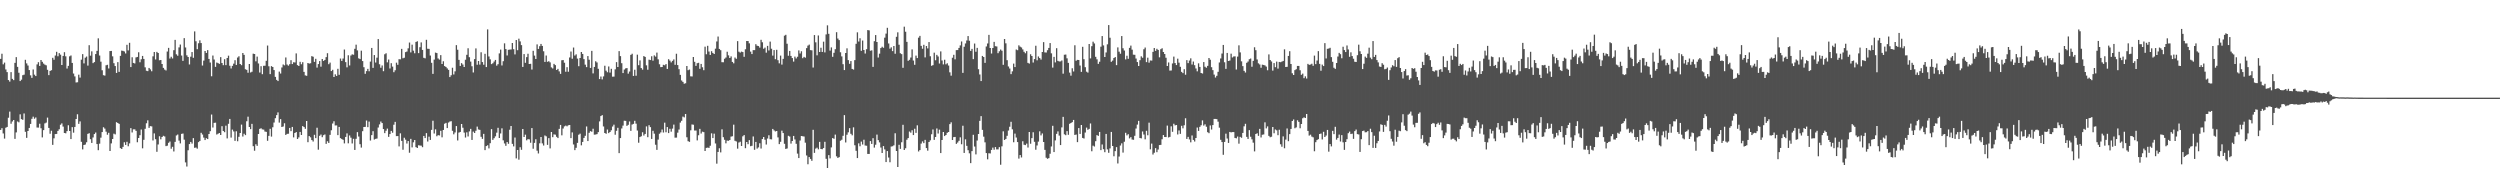 <svg xmlns="http://www.w3.org/2000/svg" width="1920" height="150"><path fill="#4f4f4f" d="M0 45.194h1v54.597H0zM1 41.247h1v57.221H1zM2 49.41h1v53.101H2zM3 48.079h1v58.351H3zM4 53.373h1v44.708H4zM5 55.383h1v42.117H5zM6 61.482h1v28.961H6zM7 62.695h1v23.023H7zM8 55.415h1v39.62H8zM9 60.55h1v32.755H9zM10 61.521h1v30.621H10zM11 48.302h1v58.339H11zM12 43.862h1v57.817H12zM13 51.35h1v41.923H13zM14 55.847h1v38.127H14zM15 62.243h1v25.579H15zM16 61.204h1v30.31H16zM17 57.775h1v34.258H17zM18 57.345h1v29.787H18zM19 45.907h1v55.308H19zM20 48.694h1v57.198H20zM21 50.337h1v50.289H21zM22 53.825h1v44.403H22zM23 57.873h1v37.301H23zM24 59.799h1v31.441H24zM25 53.358h1v36.246H25zM26 57.354h1v33.812H26zM27 58.422h1v31.813H27zM28 49.46h1v48.48H28zM29 47.769h1v50.233H29zM30 50.612h1v44.4H30zM31 46.098h1v52.434H31zM32 47.453h1v58.081H32zM33 48.848h1v51.117H33zM34 49.642h1v45.137H34zM35 50.193h1v43.971H35zM36 53.589h1v36.724H36zM37 57.708h1v40.522H37zM38 54.467h1v48.244H38zM39 53.937h1v46.486H39zM40 44.396h1v66.849H40zM41 45.884h1v60.355H41zM42 42.657h1v60.308H42zM43 39.769h1v63.115H43zM44 43.231h1v57.319H44zM45 40.804h1v58.461H45zM46 41.969h1v53.802H46zM47 49.94h1v44.843H47zM48 42.978h1v54.231H48zM49 40.11h1v62.02H49zM50 43.272h1v59.127H50zM51 52.614h1v48.121H51zM52 50.599h1v45.619H52zM53 43.282h1v57.341H53zM54 42.619h1v64.19H54zM55 48.329h1v49.334H55zM56 56.46h1v45.446H56zM57 58.686h1v38.806H57zM58 63.334h1v28.051H58zM59 63.171h1v24.589H59zM60 57.328h1v37.789H60zM61 59.617h1v33.613H61zM62 45.803h1v63.097H62zM63 41.597h1v73.147H63zM64 48.687h1v62.682H64zM65 44.314h1v66.686H65zM66 43.432h1v65.811H66zM67 50.383h1v52.427H67zM68 34.728h1v67.577H68zM69 42.777h1v64.106H69zM70 39.437h1v70.317H70zM71 48.504h1v57.044H71zM72 47.667h1v55.287H72zM73 41.498h1v60.286H73zM74 39.062h1v71.589H74zM75 29.438h1v85.894H75zM76 42.664h1v67.68H76zM77 47.386h1v58.361H77zM78 53.979h1v47.444H78zM79 57.769h1v39.992H79zM80 58.055h1v40.708H80zM81 50.104h1v51.009H81zM82 49.759h1v53.692H82zM83 52.601h1v49.414H83zM84 39.2h1v76.773H84zM85 39.118h1v70.998H85zM86 43.263h1v63.468H86zM87 48.556h1v54.122H87zM88 50.72h1v52.479H88zM89 56.028h1v37.823H89zM90 47.701h1v46.767H90zM91 55.169h1v39.954H91zM92 42.93h1v70.854H92zM93 38.884h1v75.526H93zM94 39.042h1v73.733H94zM95 39.527h1v69.736H95zM96 41.081h1v70.242H96zM97 34.387h1v74.493H97zM98 38.703h1v73.641H98zM99 32.879h1v77.242H99zM100 51.524h1v46.868H100zM101 43.955h1v57.763H101zM102 48.341h1v51.001H102zM103 48.745h1v50.595H103zM104 44.073h1v56.412H104zM105 43.712h1v65.541H105zM106 40.156h1v65.816H106zM107 47.798h1v56.029H107zM108 45.511h1v53.959H108zM109 42.942h1v70.974H109zM110 45.254h1v62.105H110zM111 51.69h1v47.253H111zM112 54.32h1v40.357H112zM113 54.624h1v37.79H113zM114 52.162h1v46.017H114zM115 53.323h1v43.57H115zM116 54.751h1v42.317H116zM117 43.255h1v64.608H117zM118 39.916h1v62.559H118zM119 45.665h1v61.248H119zM120 39.835h1v76.728H120zM121 40.717h1v70.24H121zM122 46.294h1v58.349H122zM123 46.075h1v60.957H123zM124 49.129h1v56.068H124zM125 52.141h1v52.132H125zM126 53.433h1v51.386H126zM127 54.111h1v58.1H127zM128 39.566h1v72.32H128zM129 36.767h1v72.926H129zM130 44.951h1v63.735H130zM131 43.564h1v70.645H131zM132 44.925h1v67.842H132zM133 38.533h1v77.778H133zM134 30.64h1v78.339H134zM135 41.74h1v62.312H135zM136 42.779h1v60.527H136zM137 36.389h1v71.601H137zM138 34.206h1v75.945H138zM139 42.64h1v60.179H139zM140 46.723h1v55.819H140zM141 29.29h1v77.959H141zM142 36.465h1v88.281H142zM143 42.5h1v85.391H143zM144 43.779h1v71.637H144zM145 49.488h1v61.165H145zM146 43.497h1v65.532H146zM147 40.005h1v70.259H147zM148 44.388h1v61.723H148zM149 24.104h1v89.388H149zM150 31.688h1v81.613H150zM151 37.803h1v76.349H151zM152 33.238h1v75.908H152zM153 30.965h1v77.278H153zM154 33.062h1v68.953H154zM155 50.313h1v53.028H155zM156 46.564h1v59.135H156zM157 39.19h1v68.395H157zM158 40.677h1v65.456H158zM159 38.497h1v68.31H159zM160 45.264h1v57.624H160zM161 48.005h1v52.75H161zM162 58.555h1v29.394H162zM163 42.659h1v55.285H163zM164 45.717h1v48.627H164zM165 51.36h1v42.861H165zM166 48.013h1v55.319H166zM167 48.48h1v54.252H167zM168 49.053h1v53.071H168zM169 43.89h1v59.814H169zM170 48.382h1v48.535H170zM171 50.089h1v50.531H171zM172 45.479h1v56.071H172zM173 50.038h1v46.459H173zM174 44.537h1v61.748H174zM175 42.753h1v52.315H175zM176 50.495h1v40.834H176zM177 52.573h1v53.086H177zM178 50.603h1v48.939H178zM179 48.891h1v52.077H179zM180 46.228h1v61.97H180zM181 49.885h1v50.929H181zM182 44.185h1v64.293H182zM183 43.237h1v61.824H183zM184 49.129h1v53.009H184zM185 50.066h1v45.641H185zM186 40.681h1v64.188H186zM187 42.13h1v60.596H187zM188 53.176h1v50.604H188zM189 53.654h1v39.496H189zM190 55.855h1v33.77H190zM191 49.151h1v48.367H191zM192 55.632h1v43.563H192zM193 55.092h1v40.05H193zM194 41.224h1v71.081H194zM195 41.464h1v74.312H195zM196 47.091h1v63.71H196zM197 43.445h1v68.6H197zM198 48.753h1v54.15H198zM199 55.731h1v43.231H199zM200 50.818h1v47.68H200zM201 56.992h1v42.368H201zM202 50.515h1v49.018H202zM203 50.49h1v50.523H203zM204 46.717h1v54.554H204zM205 34.958h1v73.165H205zM206 50.898h1v53.427H206zM207 56.954h1v41.954H207zM208 50.8h1v54.124H208zM209 51.462h1v46.275H209zM210 53.826h1v40.305H210zM211 59.058h1v31.704H211zM212 61.332h1v27.111H212zM213 62.277h1v24.029H213zM214 54.986h1v39.178H214zM215 56.47h1v35.033H215zM216 51.812h1v45.727H216zM217 49.53h1v47.604H217zM218 50.188h1v44.474H218zM219 44.124h1v59.492H219zM220 49.58h1v53.23H220zM221 50.421h1v52.3H221zM222 49.322h1v48.906H222zM223 46.213h1v54.523H223zM224 49.211h1v48.256H224zM225 47.816h1v57.716H225zM226 47.953h1v54.174H226zM227 40.995h1v60.446H227zM228 50.007h1v56.731H228zM229 50.713h1v54.83H229zM230 47.481h1v53.839H230zM231 49.376h1v54.305H231zM232 47.744h1v49.053H232zM233 55.174h1v42.409H233zM234 57.913h1v40.996H234zM235 58.208h1v34.699H235zM236 48.364h1v60.827H236zM237 48.852h1v55.65H237zM238 48.604h1v56.878H238zM239 43.092h1v64.504H239zM240 43.592h1v65.079H240zM241 47.525h1v56.02H241zM242 45.165h1v60.931H242zM243 51.914h1v46.202H243zM244 49.211h1v65.744H244zM245 46.921h1v57.39H245zM246 51.213h1v52.125H246zM247 45.33h1v60.051H247zM248 46.807h1v57.009H248zM249 46.021h1v57.273H249zM250 43.892h1v66.614H250zM251 40.836h1v67.652H251zM252 49.318h1v60.44H252zM253 48.062h1v55.51H253zM254 54.599h1v45.423H254zM255 53.631h1v41.252H255zM256 59.114h1v33.996H256zM257 57.082h1v39.273H257zM258 58.336h1v37.987H258zM259 52.837h1v50.958H259zM260 57.455h1v40.042H260zM261 44.947h1v61.118H261zM262 46.782h1v60.001H262zM263 44.949h1v62.422H263zM264 38.065h1v72.058H264zM265 47.704h1v57.457H265zM266 51.699h1v50.747H266zM267 42.419h1v67.639H267zM268 50.281h1v53.732H268zM269 42.642h1v63.079H269zM270 41.709h1v68.478H270zM271 42.024h1v64.592H271zM272 37.472h1v77.671H272zM273 34.296h1v72.314H273zM274 38.719h1v62.775H274zM275 44.818h1v60.066H275zM276 45.35h1v65.384H276zM277 38.918h1v74.464H277zM278 46.886h1v53.878H278zM279 51.586h1v45.934H279zM280 56.693h1v40.722H280zM281 54.636h1v37.945H281zM282 52.891h1v44.773H282zM283 54.726h1v38.64H283zM284 47.331h1v60.618H284zM285 36.836h1v66.945H285zM286 52.132h1v48.653H286zM287 42.278h1v64.903H287zM288 48.011h1v58.657H288zM289 44.269h1v62.117H289zM290 30.007h1v67.92H290zM291 49.368h1v46.156H291zM292 52.011h1v41.326H292zM293 50.27h1v44.246H293zM294 54.675h1v44.426H294zM295 41.681h1v60.589H295zM296 40.926h1v59.469H296zM297 47.896h1v50.848H297zM298 45.724h1v59.382H298zM299 52.602h1v50.362H299zM300 48.534h1v52.005H300zM301 51.126h1v50.806H301zM302 55.431h1v40.363H302zM303 53.946h1v39.632H303zM304 48.151h1v56.379H304zM305 49.791h1v54.685H305zM306 45.473h1v66.936H306zM307 45.563h1v56.858H307zM308 37.531h1v70.633H308zM309 44.748h1v70.238H309zM310 44.321h1v61.448H310zM311 40.048h1v67.197H311zM312 39.593h1v70.621H312zM313 37.122h1v71.238H313zM314 32.661h1v84.639H314zM315 40.245h1v66.415H315zM316 34.305h1v78.897H316zM317 38.938h1v70.382H317zM318 40.914h1v66.609H318zM319 32.207h1v80.784H319zM320 31.683h1v81.965H320zM321 40.8h1v70.754H321zM322 36.228h1v75.555H322zM323 32.587h1v79.304H323zM324 38.371h1v74.673H324zM325 44.403h1v60.01H325zM326 44.786h1v61.257H326zM327 30.553h1v71.677H327zM328 37.418h1v71.257H328zM329 37.529h1v67.42H329zM330 42.676h1v64.77H330zM331 48.245h1v51.475H331zM332 56.728h1v35.986H332zM333 45.771h1v56.774H333zM334 40.406h1v58.909H334zM335 40.731h1v63.938H335zM336 44.917h1v58.868H336zM337 45.766h1v58.296H337zM338 42.365h1v58.102H338zM339 49.172h1v56.284H339zM340 47.05h1v52.765H340zM341 50.727h1v44.28H341zM342 51.426h1v42.953H342zM343 52.51h1v45.837H343zM344 53.657h1v40.437H344zM345 59.21h1v34.151H345zM346 57.813h1v35.288H346zM347 52.003h1v48.469H347zM348 57.209h1v45.973H348zM349 54.791h1v46.96H349zM350 34.679h1v62.134H350zM351 38.221h1v69.637H351zM352 45.985h1v55.864H352zM353 50.63h1v50.672H353zM354 48.495h1v46.728H354zM355 49.574h1v48.511H355zM356 51.473h1v50.35H356zM357 45.9h1v59.723H357zM358 42.073h1v59.559H358zM359 37.065h1v67.76H359zM360 43.936h1v56.987H360zM361 47.308h1v51.674H361zM362 50.893h1v56.571H362zM363 55.667h1v45.398H363zM364 45.417h1v56.73H364zM365 37.165h1v63.225H365zM366 49.714h1v47.493H366zM367 46.843h1v52.605H367zM368 49.593h1v50.135H368zM369 40.151h1v64.926H369zM370 47.655h1v59.02H370zM371 49.699h1v53.099H371zM372 41.294h1v74.011H372zM373 51.492h1v60.698H373zM374 22.59h1v88.96H374zM375 43.378h1v70.572H375zM376 45.58h1v64.385H376zM377 49.267h1v49.917H377zM378 48.589h1v58.808H378zM379 47.25h1v58.903H379zM380 46.026h1v58.661H380zM381 50.408h1v51.479H381zM382 49.307h1v48.864H382zM383 40.989h1v64.991H383zM384 38.105h1v64.398H384zM385 50.269h1v48.281H385zM386 46.978h1v60.789H386zM387 33.272h1v76.921H387zM388 37.698h1v74.256H388zM389 42.609h1v66.51H389zM390 38.26h1v72.202H390zM391 38.118h1v61.504H391zM392 38.006h1v58.741H392zM393 33.048h1v77.437H393zM394 37.77h1v74.664H394zM395 41.802h1v63.815H395zM396 30.724h1v90.922H396zM397 38.556h1v76.652H397zM398 29.708h1v92.916H398zM399 31.802h1v81.322H399zM400 34.684h1v80.341H400zM401 51.391h1v47.697H401zM402 41.541h1v63.697H402zM403 48.212h1v55.223H403zM404 43.898h1v63.856H404zM405 41.271h1v65.561H405zM406 49.128h1v57.907H406zM407 48.984h1v60.623H407zM408 53.413h1v44.946H408zM409 39.028h1v75.185H409zM410 42.698h1v67.022H410zM411 45.3h1v61.659H411zM412 34.107h1v81.63H412zM413 37.581h1v80.27H413zM414 35.46h1v74.611H414zM415 33.755h1v71.46H415zM416 35.265h1v74.842H416zM417 39.377h1v72.391H417zM418 47.576h1v56.446H418zM419 42.639h1v62.049H419zM420 47.476h1v63.766H420zM421 47.006h1v59.074H421zM422 47.933h1v66.024H422zM423 51.752h1v49.603H423zM424 52.562h1v52.806H424zM425 49.026h1v54.185H425zM426 50.026h1v53.402H426zM427 53.766h1v51.272H427zM428 52.913h1v53.145H428zM429 54.827h1v44.16H429zM430 56.73h1v39.21H430zM431 46.284h1v57.673H431zM432 46.112h1v52.619H432zM433 48.175h1v48.921H433zM434 55.092h1v41.388H434zM435 51.632h1v45.379H435zM436 55.072h1v41.11H436zM437 44.147h1v51.837H437zM438 39.59h1v66.488H438zM439 45.093h1v56.588H439zM440 36.508h1v74.417H440zM441 42.641h1v72.639H441zM442 41.739h1v71.786H442zM443 44.987h1v64.718H443zM444 50.861h1v52.614H444zM445 44.569h1v58.085H445zM446 39.952h1v71.651H446zM447 41.446h1v67.559H447zM448 45.439h1v60.487H448zM449 49.64h1v54.629H449zM450 51.57h1v45.571H450zM451 43.059h1v65.272H451zM452 45.854h1v56.138H452zM453 52.158h1v48.544H453zM454 39.068h1v62.087H454zM455 56.394h1v42.455H455zM456 51.412h1v52.031H456zM457 47.068h1v56.233H457zM458 47.987h1v55.032H458zM459 52.862h1v48.624H459zM460 60.707h1v32.547H460zM461 58.791h1v30.351H461zM462 60.962h1v27.46H462zM463 58.656h1v38.473H463zM464 50.484h1v51.656H464zM465 54.267h1v48.491H465zM466 55.515h1v43.976H466zM467 51.023h1v51.216H467zM468 55.77h1v45.593H468zM469 52.843h1v47.195H469zM470 58.869h1v38.301H470zM471 58.852h1v36.894H471zM472 53.223h1v50.268H472zM473 47.741h1v52.727H473zM474 51.458h1v46.707H474zM475 39.27h1v78.334H475zM476 43.099h1v62.955H476zM477 48.527h1v50.138H477zM478 56.106h1v40.332H478zM479 53.387h1v39.342H479zM480 52.543h1v40.307H480zM481 52.278h1v44.382H481zM482 56.577h1v39.275H482zM483 54.917h1v38.375H483zM484 42.148h1v58.354H484zM485 41.245h1v54.397H485zM486 58.306h1v36.81H486zM487 53.574h1v39.209H487zM488 58.15h1v36.822H488zM489 41.995h1v58.241H489zM490 50.096h1v59.539H490zM491 46.411h1v58.859H491zM492 52.29h1v52.338H492zM493 53.497h1v48.101H493zM494 43.064h1v61.019H494zM495 43.714h1v59.158H495zM496 50.197h1v46.887H496zM497 53.534h1v51.833H497zM498 45.828h1v50.35H498zM499 46.11h1v51.52H499zM500 43.196h1v63.483H500zM501 46.568h1v53.875H501zM502 42.558h1v60.084H502zM503 43.469h1v67.683H503zM504 40.405h1v74.682H504zM505 45.557h1v61.653H505zM506 49.372h1v53.342H506zM507 51.548h1v50.122H507zM508 51.462h1v48.004H508zM509 49.756h1v52.026H509zM510 50.124h1v44.094H510zM511 49.186h1v52.37H511zM512 52.952h1v44.61H512zM513 45.472h1v56.749H513zM514 46.565h1v52.36H514zM515 47.929h1v53.186H515zM516 46.728h1v52.032H516zM517 45.606h1v50.08H517zM518 49.781h1v55.95H518zM519 41.262h1v64.439H519zM520 49.99h1v51.911H520zM521 53.12h1v46.378H521zM522 57.508h1v36.654H522zM523 61.806h1v30.95H523zM524 62.886h1v26.649H524zM525 64.307h1v25.843H525zM526 63.952h1v23.604H526zM527 50.7h1v54.738H527zM528 53.932h1v54.531H528zM529 53.414h1v55.53H529zM530 58.645h1v41.47H530zM531 58.746h1v36.868H531zM532 43.798h1v52.017H532zM533 47.453h1v52.783H533zM534 50.581h1v49.65H534zM535 48.535h1v59.282H535zM536 48.246h1v55.634H536zM537 52.857h1v46.093H537zM538 49.1h1v53.444H538zM539 51.663h1v49.479H539zM540 53.93h1v47.523H540zM541 35.839h1v80.126H541zM542 41.683h1v71.876H542zM543 35.151h1v78.218H543zM544 39.557h1v74H544zM545 42.178h1v69.723H545zM546 39.34h1v63.036H546zM547 40.659h1v65.363H547zM548 41.479h1v61.192H548zM549 37.379h1v72.788H549zM550 31.822h1v93.885H550zM551 28.056h1v88.623H551zM552 37.6h1v76.262H552zM553 38.566h1v78.501H553zM554 47.762h1v51.54H554zM555 47.806h1v57.552H555zM556 45.123h1v62.219H556zM557 44.178h1v65.9H557zM558 39.725h1v68.257H558zM559 42.496h1v65.617H559zM560 44.551h1v62.952H560zM561 43.317h1v61.612H561zM562 47.577h1v57.077H562zM563 48.628h1v47.136H563zM564 44.189h1v63.933H564zM565 45.156h1v63.503H565zM566 31.611h1v82.549H566zM567 39.69h1v69.761H567zM568 40.403h1v68.467H568zM569 39.626h1v72.519H569zM570 39.998h1v64.721H570zM571 43.619h1v60.118H571zM572 37.822h1v75.972H572zM573 31.497h1v77.56H573zM574 31.521h1v79.223H574zM575 33.268h1v74.346H575zM576 39.608h1v72.656H576zM577 41.525h1v70.454H577zM578 38.493h1v66.305H578zM579 38.503h1v76.531H579zM580 33.933h1v75.061H580zM581 35.1h1v79.032H581zM582 35.379h1v77.817H582zM583 36.548h1v73.504H583zM584 30.573h1v83.512H584zM585 32.474h1v74.323H585zM586 37.404h1v67.835H586zM587 36.545h1v70.772H587zM588 40.467h1v70.529H588zM589 35.211h1v71.159H589zM590 38.75h1v65.143H590zM591 31.961h1v74.945H591zM592 37.428h1v69.634H592zM593 42.701h1v56.31H593zM594 38.449h1v61.693H594zM595 45.445h1v55.502H595zM596 38.261h1v62.365H596zM597 46.241h1v59.28H597zM598 48.625h1v62.086H598zM599 42.706h1v66.191H599zM600 49.589h1v50.782H600zM601 45.231h1v56.987H601zM602 27.376h1v83.047H602zM603 26.734h1v87.652H603zM604 33.564h1v80.466H604zM605 42.817h1v61.477H605zM606 39.093h1v65.789H606zM607 42.97h1v67.294H607zM608 44.585h1v63.712H608zM609 47.299h1v57.094H609zM610 43.458h1v63.656H610zM611 44.924h1v65.513H611zM612 43.585h1v74.385H612zM613 38.682h1v82.712H613zM614 41.058h1v66.879H614zM615 39.358h1v65.094H615zM616 44.694h1v59.949H616zM617 43.698h1v61.152H617zM618 44.279h1v65.304H618zM619 36.96h1v82.424H619zM620 35.026h1v91.128H620zM621 34.237h1v86.396H621zM622 38.527h1v83.535H622zM623 38.664h1v84.847H623zM624 51.876h1v47.811H624zM625 26.931h1v90.47H625zM626 32.526h1v81.579H626zM627 42.492h1v70.922H627zM628 27.212h1v87.465H628zM629 39.955h1v69.013H629zM630 36.638h1v77.789H630zM631 39.872h1v74.777H631zM632 32.019h1v81.712H632zM633 40.238h1v68.679H633zM634 26.418h1v95.545H634zM635 19.442h1v109.595H635zM636 25.943h1v93.216H636zM637 38.861h1v82.765H637zM638 36.38h1v76.823H638zM639 43.646h1v62.379H639zM640 40.534h1v66.09H640zM641 37.799h1v65.559H641zM642 24.741h1v95.324H642zM643 29.614h1v91.677H643zM644 30.83h1v89.839H644zM645 40.152h1v67.954H645zM646 43.336h1v63.999H646zM647 49.291h1v54.982H647zM648 53.797h1v34.604H648zM649 40.712h1v68.699H649zM650 37.115h1v66.37H650zM651 46.186h1v55.455H651zM652 49.021h1v49.372H652zM653 46.916h1v55.856H653zM654 52.917h1v51.013H654zM655 53.44h1v44.347H655zM656 46.168h1v65.407H656zM657 33.639h1v82.178H657zM658 24.819h1v96.567H658zM659 31.911h1v78.159H659zM660 29.408h1v82.9H660zM661 39.003h1v69.725H661zM662 31.118h1v79.868H662zM663 38.389h1v68.902H663zM664 41.132h1v70.611H664zM665 37.766h1v74.163H665zM666 23.106h1v95.119H666zM667 23.362h1v94.847H667zM668 38.943h1v69.383H668zM669 38.652h1v71.866H669zM670 51.331h1v54.806H670zM671 31.654h1v81.727H671zM672 26.911h1v84.266H672zM673 32.259h1v71.113H673zM674 44.185h1v63.429H674zM675 41.196h1v68.17H675zM676 36.908h1v76.375H676zM677 35.88h1v81.617H677zM678 36.719h1v75.445H678zM679 28.929h1v85.811H679zM680 25.807h1v98.677H680zM681 21.334h1v94.694H681zM682 33.375h1v87.608H682zM683 37.353h1v87.256H683zM684 36.357h1v76.18H684zM685 39.294h1v73.052H685zM686 35.352h1v76.245H686zM687 41.292h1v61.062H687zM688 28.281h1v87.674H688zM689 24.819h1v103.415H689zM690 34.376h1v76.844H690zM691 40.884h1v73.424H691zM692 41.584h1v67.694H692zM693 52.052h1v43.795H693zM694 20.5h1v94.708H694zM695 24.397h1v89.45H695zM696 32.174h1v75.154H696zM697 46.69h1v59.325H697zM698 45.92h1v55.099H698zM699 44.21h1v57.655H699zM700 37.932h1v62.093H700zM701 46.515h1v57.219H701zM702 49.766h1v49.122H702zM703 42.705h1v59.313H703zM704 44.616h1v51.624H704zM705 28.924h1v87.419H705zM706 27.57h1v87.662H706zM707 35.21h1v75.1H707zM708 37.436h1v71.151H708zM709 34.402h1v75.519H709zM710 44.094h1v63.338H710zM711 35.334h1v78.398H711zM712 37.159h1v78.546H712zM713 32.293h1v76.763H713zM714 43.207h1v64.582H714zM715 50.518h1v52.583H715zM716 50.027h1v49.427H716zM717 40.437h1v66.983H717zM718 46.263h1v58.964H718zM719 42.154h1v56.484H719zM720 43.376h1v59.192H720zM721 48.804h1v50.805H721zM722 39.467h1v78.073H722zM723 46.427h1v61.079H723zM724 49.452h1v51.909H724zM725 45.863h1v58.618H725zM726 49.432h1v54.267H726zM727 48.61h1v53.359H727zM728 50.356h1v51.042H728zM729 55.541h1v39.803H729zM730 58.124h1v35.835H730zM731 44.347h1v63.188H731zM732 42.069h1v63.254H732zM733 45.548h1v59.608H733zM734 38.48h1v72.007H734zM735 38.432h1v71.03H735zM736 36.831h1v71.289H736zM737 34.865h1v70.61H737zM738 31.867h1v78.941H738zM739 55.961h1v40.605H739zM740 35.909h1v81.563H740zM741 33.391h1v73.62H741zM742 31.067h1v80.933H742zM743 27.723h1v87.629H743zM744 31.276h1v86.47H744zM745 39.072h1v86.191H745zM746 37.521h1v78.548H746zM747 45.417h1v58.111H747zM748 33.415h1v79.149H748zM749 39.744h1v78.811H749zM750 36.766h1v71.184H750zM751 53.134h1v49.801H751zM752 57.174h1v35.673H752zM753 62.268h1v26.946H753zM754 42.963h1v56.779H754zM755 43.792h1v61.157H755zM756 48.291h1v60.997H756zM757 35.685h1v81.877H757zM758 33.393h1v88.983H758zM759 26.785h1v90.925H759zM760 36.868h1v80.989H760zM761 41.092h1v74.038H761zM762 36.853h1v76.486H762zM763 32.153h1v82.847H763zM764 35.476h1v77.455H764zM765 35.703h1v79.015H765zM766 40.841h1v73.89H766zM767 39.367h1v73.657H767zM768 38.045h1v88.446H768zM769 38.98h1v73.389H769zM770 49.755h1v51.089H770zM771 29.955h1v77.587H771zM772 33.294h1v73.389H772zM773 46.249h1v58.04H773zM774 51.032h1v49.227H774zM775 52.633h1v44.696H775zM776 56.959h1v36.586H776zM777 54.78h1v44.565H777zM778 48.836h1v60.448H778zM779 51.494h1v51.096H779zM780 38.05h1v67.556H780zM781 38.573h1v70.553H781zM782 34.802h1v86.98H782zM783 35.826h1v83.261H783zM784 36.47h1v84.472H784zM785 37.944h1v70.552H785zM786 39.801h1v71.335H786zM787 40.93h1v70.524H787zM788 39.251h1v71.043H788zM789 48.264h1v65.05H789zM790 48.851h1v52.521H790zM791 41.671h1v68.731H791zM792 43.02h1v63.073H792zM793 48h1v53.586H793zM794 45.381h1v63.509H794zM795 35.133h1v79.888H795zM796 46.319h1v65.413H796zM797 43.368h1v65.357H797zM798 44.601h1v56.287H798zM799 45.774h1v58.229H799zM800 39.953h1v62.527H800zM801 32.339h1v76.692H801zM802 40.248h1v74.864H802zM803 40.364h1v80.789H803zM804 38.573h1v83.409H804zM805 36.819h1v84.639H805zM806 33.094h1v84.99H806zM807 40.943h1v71.532H807zM808 51.894h1v44.719H808zM809 43.653h1v73.158H809zM810 47.903h1v59.9H810zM811 37.041h1v65.772H811zM812 46.765h1v54.143H812zM813 47.206h1v56.939H813zM814 47.174h1v64.216H814zM815 46.441h1v51.39H815zM816 56.593h1v33.166H816zM817 42.059h1v61.085H817zM818 41.875h1v61.951H818zM819 44.781h1v55.908H819zM820 48.295h1v55.232H820zM821 55.753h1v39.345H821zM822 58.112h1v36.372H822zM823 52.409h1v41.393H823zM824 54.892h1v37.21H824zM825 34.789h1v68.823H825zM826 46.624h1v56.688H826zM827 45.989h1v63.18H827zM828 46.086h1v52.252H828zM829 50.338h1v52.518H829zM830 55.213h1v40.786H830zM831 35.934h1v70.012H831zM832 45.469h1v60.951H832zM833 51.626h1v50.166H833zM834 55.017h1v42.998H834zM835 55.761h1v43.931H835zM836 33.802h1v65.151H836zM837 44.844h1v49.967H837zM838 35.506h1v80.645H838zM839 32.004h1v79.877H839zM840 33.403h1v79.133H840zM841 43.611h1v64.829H841zM842 45.579h1v58.204H842zM843 49.059h1v55.277H843zM844 47.401h1v53.902H844zM845 35.85h1v79.443H845zM846 27.702h1v83.249H846zM847 34.858h1v79.706H847zM848 43.752h1v73.153H848zM849 40.294h1v62.561H849zM850 34.024h1v80.723H850zM851 19.237h1v98.107H851zM852 28.982h1v84.99H852zM853 47.454h1v53.858H853zM854 46.561h1v65.576H854zM855 44.559h1v75.463H855zM856 43.852h1v72.215H856zM857 50.031h1v62.945H857zM858 36.396h1v89.121H858zM859 39.681h1v80.532H859zM860 41.252h1v70.497H860zM861 27.717h1v82.364H861zM862 37.074h1v80.102H862zM863 38.821h1v70.016H863zM864 45.606h1v56.374H864zM865 42.81h1v61.166H865zM866 45.153h1v57.91H866zM867 36.749h1v69.534H867zM868 35.04h1v70.253H868zM869 38.156h1v68.999H869zM870 41.96h1v65.404H870zM871 42.083h1v62.205H871zM872 44.942h1v53.769H872zM873 47.646h1v48.034H873zM874 50.687h1v42.128H874zM875 46.216h1v59.744H875zM876 43.243h1v63.04H876zM877 44.329h1v56.65H877zM878 37.829h1v65.474H878zM879 36.521h1v70.479H879zM880 47.694h1v52.776H880zM881 44.309h1v59.595H881zM882 48.125h1v46.072H882zM883 46.428h1v68.249H883zM884 46.544h1v63.758H884zM885 39.854h1v78.819H885zM886 36.874h1v80.44H886zM887 39.045h1v74.737H887zM888 37.473h1v79.418H888zM889 38.353h1v76.489H889zM890 44.046h1v67.38H890zM891 37.768h1v73.492H891zM892 37.089h1v69.856H892zM893 39.953h1v63.76H893zM894 41.476h1v63.763H894zM895 44.342h1v60.925H895zM896 50.684h1v45.791H896zM897 47.995h1v57.555H897zM898 54.24h1v50.877H898zM899 54.115h1v42.919H899zM900 48.749h1v52.478H900zM901 43.477h1v51.569H901zM902 48.42h1v47.886H902zM903 49.955h1v46.068H903zM904 45.072h1v58.206H904zM905 48.132h1v52.069H905zM906 51.328h1v51.504H906zM907 55.175h1v41.441H907zM908 56.156h1v42.402H908zM909 53.147h1v43.064H909zM910 57.391h1v33.454H910zM911 46.182h1v60.518H911zM912 48.494h1v56.615H912zM913 46.482h1v60.647H913zM914 44.778h1v64.556H914zM915 49.548h1v54.468H915zM916 47.28h1v60.205H916zM917 50.096h1v58.621H917zM918 52.596h1v53.378H918zM919 54.771h1v43.191H919zM920 48.657h1v51.907H920zM921 51.402h1v46.046H921zM922 56.06h1v40.141H922zM923 56.465h1v36.009H923zM924 47.651h1v48.792H924zM925 51.228h1v44.251H925zM926 52.012h1v45.307H926zM927 50.583h1v50.934H927zM928 44.532h1v57.786H928zM929 45.88h1v50.488H929zM930 51.587h1v47.877H930zM931 53.84h1v42.204H931zM932 57.271h1v34.08H932zM933 59.554h1v31.784H933zM934 58.221h1v33.261H934zM935 55.148h1v38.308H935zM936 47.98h1v50.044H936zM937 44.884h1v62.506H937zM938 41.126h1v67.973H938zM939 34.503h1v84.382H939zM940 47.795h1v61.202H940zM941 52.877h1v49.772H941zM942 40.661h1v65.728H942zM943 46.851h1v62.943H943zM944 46.47h1v54.864H944zM945 41.213h1v60.46H945zM946 44.12h1v57.329H946zM947 43.387h1v58.019H947zM948 43.273h1v62.649H948zM949 53.389h1v52.853H949zM950 43.477h1v61.36H950zM951 34.818h1v75.506H951zM952 40.248h1v64.87H952zM953 47.081h1v58.757H953zM954 50.809h1v51.285H954zM955 54.436h1v42.608H955zM956 55.683h1v39.417H956zM957 48.223h1v56.916H957zM958 47.275h1v59.426H958zM959 45.465h1v54.467H959zM960 44.968h1v60.04H960zM961 51.273h1v55.755H961zM962 46.769h1v62.822H962zM963 36.325h1v79.946H963zM964 38.578h1v64.322H964zM965 45.687h1v56.674H965zM966 48.621h1v55.731H966zM967 49.485h1v49.496H967zM968 52.003h1v53.565H968zM969 49.64h1v53.84H969zM970 49.89h1v53.366H970zM971 50.204h1v43.736H971zM972 51.166h1v47.441H972zM973 53.965h1v43.111H973zM974 41.753h1v62.572H974zM975 46.059h1v59.364H975zM976 47.206h1v57.795H976zM977 54.227h1v43.313H977zM978 48.456h1v53.888H978zM979 51.59h1v47.817H979zM980 47.306h1v52.771H980zM981 52.698h1v51.155H981zM982 47.56h1v52.101H982zM983 47.755h1v63.039H983zM984 47.29h1v65.405H984zM985 46.777h1v57.967H985zM986 37.888h1v75.958H986zM987 51.468h1v55.721H987zM988 51.278h1v47.368H988zM989 42.982h1v65.455H989zM990 39.335h1v63.697H990zM991 49.155h1v49.862H991zM992 56.256h1v36.67H992zM993 57.622h1v34.144H993zM994 53.882h1v44.615H994zM995 53.161h1v44.706H995zM996 50.614h1v41.73H996zM997 50.632h1v42.953H997zM998 53.977h1v44.546H998zM999 57.449h1v37.767H999zM1000 56.548h1v34.271H1000zM1001 60.059h1v30.063H1001zM1002 58.635h1v31.969H1002zM1003 60.317h1v27.245H1003zM1004 49.033h1v51.532H1004zM1005 49.819h1v54.347H1005zM1006 49.563h1v53.872H1006zM1007 48.925h1v56H1007zM1008 50.525h1v54.961H1008zM1009 42.68h1v73.492H1009zM1010 49.248h1v59.979H1010zM1011 46.506h1v61.062H1011zM1012 39.275h1v67.604H1012zM1013 49.028h1v53.896H1013zM1014 54.331h1v48.202H1014zM1015 49.596h1v57.495H1015zM1016 50.759h1v50.456H1016zM1017 33.121h1v72.072H1017zM1018 44.921h1v59.178H1018zM1019 37.462h1v62.344H1019zM1020 37.271h1v79.201H1020zM1021 36.716h1v73.919H1021zM1022 43.867h1v68.576H1022zM1023 47.482h1v53.004H1023zM1024 51.999h1v50.994H1024zM1025 52.866h1v44.502H1025zM1026 48.405h1v58.884H1026zM1027 43.393h1v62.527H1027zM1028 40.606h1v62.743H1028zM1029 41.648h1v67.075H1029zM1030 44.761h1v59.022H1030zM1031 35.882h1v73.454H1031zM1032 38.454h1v76.639H1032zM1033 39.997h1v69.063H1033zM1034 34.93h1v71.951H1034zM1035 37.974h1v64.344H1035zM1036 43.629h1v57.43H1036zM1037 40.168h1v62.789H1037zM1038 43.081h1v59.573H1038zM1039 45.098h1v61.567H1039zM1040 47.434h1v53.297H1040zM1041 47.63h1v51.828H1041zM1042 42.403h1v60.593H1042zM1043 34.309h1v68.975H1043zM1044 39.349h1v77.343H1044zM1045 41.459h1v65.455H1045zM1046 53.04h1v47.594H1046zM1047 48.949h1v51.336H1047zM1048 43.454h1v58.179H1048zM1049 44.452h1v57.076H1049zM1050 41.228h1v59.449H1050zM1051 36.596h1v74.875H1051zM1052 44.239h1v54.628H1052zM1053 45.459h1v56.044H1053zM1054 31.514h1v82.06H1054zM1055 43.718h1v60.513H1055zM1056 42.123h1v71.513H1056zM1057 46.156h1v63.883H1057zM1058 47.899h1v60.32H1058zM1059 51.106h1v49.855H1059zM1060 51.413h1v44.056H1060zM1061 48.53h1v47.393H1061zM1062 49.706h1v51.549H1062zM1063 53.217h1v42.678H1063zM1064 52.909h1v44.335H1064zM1065 51.854h1v40.883H1065zM1066 61.357h1v27.337H1066zM1067 53.892h1v46.891H1067zM1068 51.804h1v54.789H1068zM1069 50.077h1v58.61H1069zM1070 50.908h1v60.966H1070zM1071 46.134h1v53.499H1071zM1072 51.353h1v57.5H1072zM1073 44.709h1v60.459H1073zM1074 43.855h1v56.515H1074zM1075 52.212h1v48.53H1075zM1076 55.34h1v38.651H1076zM1077 60.278h1v27.45H1077zM1078 54.559h1v41.992H1078zM1079 53.093h1v46.848H1079zM1080 57.994h1v42.736H1080zM1081 57.791h1v30.258H1081zM1082 61.307h1v25.978H1082zM1083 60.09h1v25.64H1083zM1084 52.232h1v36.525H1084zM1085 52.879h1v42.829H1085zM1086 52.395h1v45.333H1086zM1087 55.069h1v39.3H1087zM1088 59.144h1v35.191H1088zM1089 61.733h1v25.662H1089zM1090 65.21h1v21.133H1090zM1091 52.204h1v54.382H1091zM1092 47.47h1v56.325H1092zM1093 49.956h1v60.07H1093zM1094 40.445h1v68.747H1094zM1095 42.242h1v69.044H1095zM1096 41.805h1v70.465H1096zM1097 43.058h1v66.564H1097zM1098 46.246h1v59.007H1098zM1099 51.344h1v43.928H1099zM1100 54.55h1v39.851H1100zM1101 55.035h1v39.839H1101zM1102 53.994h1v43.616H1102zM1103 54.093h1v41.255H1103zM1104 58.865h1v35.402H1104zM1105 53.547h1v42.303H1105zM1106 53.166h1v40.886H1106zM1107 55.13h1v45.005H1107zM1108 43.191h1v62.883H1108zM1109 51.502h1v52.477H1109zM1110 51.701h1v50.149H1110zM1111 46.681h1v48.463H1111zM1112 53.89h1v41.322H1112zM1113 55.943h1v39.635H1113zM1114 42.777h1v64.422H1114zM1115 45.908h1v60.639H1115zM1116 36.834h1v69.663H1116zM1117 43.102h1v64.471H1117zM1118 43.607h1v64.966H1118zM1119 33.82h1v71.625H1119zM1120 50.637h1v56.135H1120zM1121 49h1v50.289H1121zM1122 49.947h1v46.777H1122zM1123 49.091h1v46.385H1123zM1124 57.394h1v32.914H1124zM1125 54.101h1v36.679H1125zM1126 57.976h1v32.812H1126zM1127 54.869h1v39.445H1127zM1128 52.077h1v46.005H1128zM1129 54.865h1v43.968H1129zM1130 51.138h1v54.008H1130zM1131 46.514h1v54.457H1131zM1132 53.868h1v44.416H1132zM1133 55.472h1v41.097H1133zM1134 59.573h1v32.79H1134zM1135 57.109h1v36.77H1135zM1136 47.001h1v55.677H1136zM1137 56.827h1v41.737H1137zM1138 54.634h1v40.966H1138zM1139 45.06h1v58.261H1139zM1140 38.902h1v70.114H1140zM1141 42.573h1v72.221H1141zM1142 35.213h1v74.134H1142zM1143 45.793h1v60.525H1143zM1144 50.775h1v48.386H1144zM1145 43.352h1v59.2H1145zM1146 43.854h1v56.584H1146zM1147 50.64h1v55.736H1147zM1148 49.862h1v58.592H1148zM1149 52.35h1v45.549H1149zM1150 47.345h1v47.1H1150zM1151 44.021h1v55.458H1151zM1152 56.46h1v45.623H1152zM1153 55.753h1v40.9H1153zM1154 43.993h1v58.474H1154zM1155 46.608h1v59.073H1155zM1156 47.954h1v53.943H1156zM1157 55.592h1v45.956H1157zM1158 53.335h1v39.81H1158zM1159 56.645h1v36.518H1159zM1160 50.179h1v45.964H1160zM1161 55.374h1v40.735H1161zM1162 53.636h1v37.168H1162zM1163 53.629h1v39.847H1163zM1164 57.866h1v36.576H1164zM1165 57.246h1v33.521H1165zM1166 46.878h1v56.996H1166zM1167 54.672h1v51.155H1167zM1168 45.233h1v56.715H1168zM1169 32.939h1v76.43H1169zM1170 37.681h1v61.661H1170zM1171 52.349h1v49.155H1171zM1172 52.293h1v54.222H1172zM1173 43.984h1v55.923H1173zM1174 53.049h1v49.21H1174zM1175 39.764h1v62.582H1175zM1176 51.744h1v43.907H1176zM1177 57.51h1v37.049H1177zM1178 46.126h1v59.258H1178zM1179 48.402h1v58.31H1179zM1180 52.081h1v44.264H1180zM1181 52.486h1v49.095H1181zM1182 57.471h1v36.907H1182zM1183 59.89h1v30.09H1183zM1184 50.043h1v55.081H1184zM1185 50.245h1v54.578H1185zM1186 49.798h1v51.839H1186zM1187 52.122h1v46.924H1187zM1188 56.409h1v38.255H1188zM1189 50.585h1v48.361H1189zM1190 54.921h1v43.471H1190zM1191 59.02h1v36.042H1191zM1192 41.64h1v61.129H1192zM1193 43.536h1v62.959H1193zM1194 48.706h1v56.682H1194zM1195 44.47h1v57.575H1195zM1196 46.161h1v57.86H1196zM1197 51.237h1v48.713H1197zM1198 53.899h1v47.464H1198zM1199 54.578h1v42.284H1199zM1200 46.915h1v58.598H1200zM1201 44.276h1v66.799H1201zM1202 45.019h1v58.63H1202zM1203 52.731h1v45.681H1203zM1204 53.573h1v42.388H1204zM1205 58.287h1v36.015H1205zM1206 45.737h1v59.809H1206zM1207 38.156h1v75.354H1207zM1208 43.896h1v64.263H1208zM1209 42.717h1v61.174H1209zM1210 41.224h1v55.561H1210zM1211 49.194h1v43.906H1211zM1212 44.154h1v58.352H1212zM1213 42.918h1v62.432H1213zM1214 47.261h1v58.79H1214zM1215 48.602h1v50.162H1215zM1216 37.274h1v77.57H1216zM1217 40.186h1v74.769H1217zM1218 34.365h1v77.624H1218zM1219 38.126h1v76.986H1219zM1220 42.673h1v75.711H1220zM1221 32.398h1v79.597H1221zM1222 39.725h1v75.248H1222zM1223 35.323h1v80.269H1223zM1224 26.642h1v86.324H1224zM1225 39.013h1v66.181H1225zM1226 42.902h1v62.611H1226zM1227 41.358h1v63.953H1227zM1228 45.603h1v55.574H1228zM1229 50.745h1v46.515H1229zM1230 46.395h1v50.805H1230zM1231 40.602h1v64.712H1231zM1232 42.717h1v66.151H1232zM1233 41.078h1v72.952H1233zM1234 41.516h1v68.337H1234zM1235 43.286h1v65.742H1235zM1236 32.467h1v76.236H1236zM1237 33.163h1v71.434H1237zM1238 44.576h1v58.413H1238zM1239 43.498h1v63.6H1239zM1240 38.64h1v68.563H1240zM1241 49.631h1v56.37H1241zM1242 50.203h1v51.803H1242zM1243 51.581h1v51.199H1243zM1244 47.403h1v53.597H1244zM1245 50.574h1v44.533H1245zM1246 57.006h1v37.511H1246zM1247 57.656h1v35.434H1247zM1248 57.063h1v33.967H1248zM1249 52.333h1v47.024H1249zM1250 35.905h1v62.83H1250zM1251 38.224h1v63.824H1251zM1252 44.251h1v56.935H1252zM1253 45.274h1v57.086H1253zM1254 50.809h1v48.587H1254zM1255 34.472h1v70.796H1255zM1256 33.852h1v73.664H1256zM1257 48.663h1v56.551H1257zM1258 47.579h1v61.212H1258zM1259 45.948h1v53.842H1259zM1260 55.756h1v48.061H1260zM1261 44.669h1v63.179H1261zM1262 44.672h1v58.306H1262zM1263 50.251h1v45.75H1263zM1264 47.511h1v47.201H1264zM1265 50.903h1v45.194H1265zM1266 51.278h1v49.041H1266zM1267 57.35h1v35.478H1267zM1268 59.8h1v33.484H1268zM1269 40.442h1v58.859H1269zM1270 47.352h1v53.517H1270zM1271 54.255h1v43.975H1271zM1272 53.034h1v51.257H1272zM1273 48.303h1v52.785H1273zM1274 37.397h1v74.162H1274zM1275 42.604h1v69.795H1275zM1276 46.485h1v57.388H1276zM1277 45.733h1v55.227H1277zM1278 45.508h1v60.036H1278zM1279 50.169h1v50.177H1279zM1280 48.303h1v58.773H1280zM1281 49.706h1v52.301H1281zM1282 56.602h1v38.719H1282zM1283 45.231h1v56.731H1283zM1284 46.31h1v50.793H1284zM1285 53.139h1v39.99H1285zM1286 54.877h1v38.367H1286zM1287 54.858h1v36.688H1287zM1288 51.8h1v49.616H1288zM1289 40.854h1v61.963H1289zM1290 57.098h1v37.331H1290zM1291 41.663h1v61.757H1291zM1292 43.098h1v63.116H1292zM1293 48.745h1v58.267H1293zM1294 46.019h1v55.241H1294zM1295 49.77h1v51.009H1295zM1296 47.767h1v51.746H1296zM1297 44.956h1v61.783H1297zM1298 49.703h1v55.221H1298zM1299 47.45h1v54.326H1299zM1300 45.614h1v56.653H1300zM1301 49.333h1v59.442H1301zM1302 52.065h1v63.724H1302zM1303 47.422h1v58.177H1303zM1304 45.665h1v59.159H1304zM1305 44.572h1v60.002H1305zM1306 45.798h1v54.658H1306zM1307 54.793h1v44.409H1307zM1308 55.567h1v35.063H1308zM1309 58.556h1v29.14H1309zM1310 60.166h1v29.137H1310zM1311 56.84h1v42.553H1311zM1312 58.795h1v41.319H1312zM1313 46.923h1v51.293H1313zM1314 42.811h1v73.539H1314zM1315 42.795h1v73.916H1315zM1316 36.677h1v73.929H1316zM1317 37.464h1v69.776H1317zM1318 35.948h1v72.48H1318zM1319 41.441h1v63.043H1319zM1320 42.512h1v60.489H1320zM1321 46.775h1v53.127H1321zM1322 46.461h1v63.308H1322zM1323 46.916h1v61.255H1323zM1324 54.659h1v42.681H1324zM1325 41.679h1v67.053H1325zM1326 43.165h1v66.337H1326zM1327 49.33h1v59.301H1327zM1328 48.194h1v49.896H1328zM1329 52.676h1v44.178H1329zM1330 53.509h1v39.123H1330zM1331 60.625h1v28.345H1331zM1332 60.27h1v26.861H1332zM1333 59.675h1v28.037H1333zM1334 56.313h1v42.611H1334zM1335 57.52h1v38.263H1335zM1336 41.673h1v58.578H1336zM1337 34.656h1v75.365H1337zM1338 45.821h1v62.337H1338zM1339 44.533h1v68.023H1339zM1340 42.254h1v69.885H1340zM1341 48.016h1v63.527H1341zM1342 45.276h1v62.184H1342zM1343 40.255h1v58.39H1343zM1344 50.121h1v51.28H1344zM1345 51.882h1v51.836H1345zM1346 50.31h1v52.219H1346zM1347 48.945h1v53.034H1347zM1348 51.163h1v51.09H1348zM1349 46.107h1v54.677H1349zM1350 55.955h1v40.733H1350zM1351 52.362h1v45.02H1351zM1352 51.394h1v56.008H1352zM1353 55.223h1v50.375H1353zM1354 55.194h1v40.97H1354zM1355 59.91h1v29.829H1355zM1356 57.371h1v37.015H1356zM1357 55.529h1v37.509H1357zM1358 56.002h1v35.595H1358zM1359 45.044h1v58.941H1359zM1360 44.134h1v59.943H1360zM1361 45.047h1v58.634H1361zM1362 44.541h1v57.256H1362zM1363 41.883h1v64.375H1363zM1364 47.244h1v56.327H1364zM1365 28.597h1v93.645H1365zM1366 36.386h1v80.436H1366zM1367 40.638h1v72.953H1367zM1368 42.457h1v63.646H1368zM1369 47.199h1v55.949H1369zM1370 44.303h1v60.868H1370zM1371 43.5h1v62.623H1371zM1372 45.3h1v54.921H1372zM1373 36.132h1v77.481H1373zM1374 35.546h1v72.368H1374zM1375 42.967h1v67.396H1375zM1376 48.728h1v53.035H1376zM1377 50.749h1v49.723H1377zM1378 47.963h1v50.31H1378zM1379 45.693h1v61.675H1379zM1380 46.519h1v60.433H1380zM1381 49.567h1v49.312H1381zM1382 38.57h1v63.833H1382zM1383 45.666h1v58.447H1383zM1384 43.698h1v57.932H1384zM1385 51.928h1v46.407H1385zM1386 48.733h1v50.346H1386zM1387 46.224h1v50.981H1387zM1388 46.876h1v57.519H1388zM1389 54.577h1v58.267H1389zM1390 53.917h1v45.322H1390zM1391 42.599h1v63.847H1391zM1392 42.766h1v63.411H1392zM1393 45.663h1v60.516H1393zM1394 39.68h1v62.035H1394zM1395 48.999h1v51.456H1395zM1396 47.207h1v72.83H1396zM1397 42.515h1v67.087H1397zM1398 45.063h1v66.47H1398zM1399 42.923h1v60.879H1399zM1400 49.676h1v52.416H1400zM1401 45.338h1v55.012H1401zM1402 44.356h1v57.01H1402zM1403 47.252h1v56.973H1403zM1404 31.948h1v75.565H1404zM1405 39.951h1v69.082H1405zM1406 44.668h1v67.942H1406zM1407 35.059h1v74.648H1407zM1408 36.192h1v77.621H1408zM1409 33.446h1v72.217H1409zM1410 40.985h1v78.867H1410zM1411 45.923h1v67.275H1411zM1412 44.37h1v64.51H1412zM1413 41.285h1v72.544H1413zM1414 45.623h1v61.616H1414zM1415 40.272h1v84.478H1415zM1416 36.94h1v89.798H1416zM1417 33.604h1v88.182H1417zM1418 38.82h1v74.421H1418zM1419 43.606h1v63.418H1419zM1420 41.983h1v59.82H1420zM1421 48.79h1v52.598H1421zM1422 46.921h1v48.413H1422zM1423 46.482h1v49.811H1423zM1424 51.759h1v45.661H1424zM1425 48.061h1v55.987H1425zM1426 49.414h1v55.93H1426zM1427 40.985h1v63.76H1427zM1428 36.569h1v72.066H1428zM1429 50.923h1v53.095H1429zM1430 46.211h1v67.021H1430zM1431 46.446h1v58.043H1431zM1432 46.922h1v55.092H1432zM1433 36.895h1v79.578H1433zM1434 44.189h1v70.275H1434zM1435 38.286h1v71.785H1435zM1436 38.816h1v73.538H1436zM1437 34.752h1v72.575H1437zM1438 38.415h1v68.516H1438zM1439 28.916h1v77.824H1439zM1440 42.393h1v61.562H1440zM1441 55.513h1v41.232H1441zM1442 31.043h1v81.259H1442zM1443 29.111h1v87.176H1443zM1444 33.036h1v74.409H1444zM1445 40.597h1v69.116H1445zM1446 42.181h1v63.437H1446zM1447 35.807h1v70.636H1447zM1448 39.501h1v64.546H1448zM1449 33.883h1v80.496H1449zM1450 28.044h1v89.346H1450zM1451 35.544h1v81.445H1451zM1452 37.627h1v82.975H1452zM1453 37.808h1v83.123H1453zM1454 38.171h1v75.574H1454zM1455 32.257h1v88.481H1455zM1456 35.278h1v80.384H1456zM1457 36.007h1v74.912H1457zM1458 25.306h1v84.081H1458zM1459 36.384h1v79.112H1459zM1460 29.738h1v84.639H1460zM1461 37.065h1v78.432H1461zM1462 35.529h1v75.627H1462zM1463 42.542h1v63.372H1463zM1464 42.497h1v64.898H1464zM1465 49.682h1v53.931H1465zM1466 46.284h1v51.862H1466zM1467 53.697h1v41.215H1467zM1468 48.254h1v52.111H1468zM1469 49.806h1v53.882H1469zM1470 53.202h1v46.798H1470zM1471 57.405h1v38.879H1471zM1472 55.67h1v37.302H1472zM1473 57.637h1v34.303H1473zM1474 54.624h1v45.536H1474zM1475 52.353h1v46.299H1475zM1476 55.984h1v41.148H1476zM1477 49.792h1v51.638H1477zM1478 47.596h1v55.5H1478zM1479 51.221h1v46.853H1479zM1480 55.511h1v37.109H1480zM1481 60.589h1v30.112H1481zM1482 51.244h1v51.168H1482zM1483 45.414h1v60.011H1483zM1484 51.414h1v50.273H1484zM1485 56.568h1v40.182H1485zM1486 51.978h1v42.754H1486zM1487 48.811h1v46.097H1487zM1488 53.916h1v36.767H1488zM1489 56.969h1v32.633H1489zM1490 53.732h1v44.58H1490zM1491 55.102h1v49.416H1491zM1492 56.945h1v46.325H1492zM1493 50.655h1v52.239H1493zM1494 49.696h1v63.341H1494zM1495 45.131h1v59.4H1495zM1496 46.074h1v53.331H1496zM1497 46.71h1v58.708H1497zM1498 44.138h1v57.678H1498zM1499 42.998h1v63.031H1499zM1500 46.533h1v51.808H1500zM1501 40.505h1v66.121H1501zM1502 49.241h1v53.991H1502zM1503 48.925h1v52.54H1503zM1504 48.853h1v57.943H1504zM1505 53.966h1v47.291H1505zM1506 52.51h1v40.298H1506zM1507 45.007h1v60.931H1507zM1508 43.721h1v56.451H1508zM1509 46.632h1v55.353H1509zM1510 47.599h1v56.219H1510zM1511 51.022h1v48.297H1511zM1512 49.393h1v57.664H1512zM1513 50.072h1v60.236H1513zM1514 48.869h1v55.282H1514zM1515 40.917h1v62.585H1515zM1516 45.091h1v57.051H1516zM1517 43.609h1v61.266H1517zM1518 37.172h1v63.413H1518zM1519 39.986h1v60.238H1519zM1520 34.879h1v72.977H1520zM1521 36.501h1v72.699H1521zM1522 35.483h1v69.814H1522zM1523 40.888h1v70.453H1523zM1524 37.48h1v80.873H1524zM1525 44.546h1v66.449H1525zM1526 39.97h1v81.614H1526zM1527 44.21h1v66.038H1527zM1528 55.048h1v46.432H1528zM1529 36.371h1v77.706H1529zM1530 36.114h1v77.754H1530zM1531 42.973h1v67.934H1531zM1532 47.637h1v59.682H1532zM1533 44.791h1v55.179H1533zM1534 48.4h1v48.71H1534zM1535 49.39h1v45.228H1535zM1536 55.323h1v43.175H1536zM1537 45.851h1v52.712H1537zM1538 49.452h1v53.718H1538zM1539 48.27h1v57.304H1539zM1540 45.343h1v61.069H1540zM1541 41.682h1v56.977H1541zM1542 36.101h1v72.529H1542zM1543 38.322h1v76.255H1543zM1544 47.223h1v63.26H1544zM1545 45.57h1v62.873H1545zM1546 49.854h1v46.061H1546zM1547 48.141h1v55.379H1547zM1548 41.543h1v63.06H1548zM1549 44.06h1v60.921H1549zM1550 48.38h1v43.868H1550zM1551 43.948h1v63.626H1551zM1552 35.154h1v65.77H1552zM1553 48.367h1v56.491H1553zM1554 51.729h1v52.948H1554zM1555 50.005h1v49.708H1555zM1556 43.253h1v62.731H1556zM1557 47.149h1v57.769H1557zM1558 47.367h1v55.691H1558zM1559 46.43h1v59.227H1559zM1560 46.483h1v53.179H1560zM1561 46.666h1v59.896H1561zM1562 43.343h1v57.667H1562zM1563 38.529h1v61.219H1563zM1564 38.619h1v60.913H1564zM1565 39.968h1v60.125H1565zM1566 44.42h1v59.952H1566zM1567 43.95h1v65.915H1567zM1568 45.839h1v57.713H1568zM1569 48.032h1v62.585H1569zM1570 43.424h1v57.699H1570zM1571 50.237h1v51.129H1571zM1572 42.814h1v58.224H1572zM1573 44.866h1v54.137H1573zM1574 44.558h1v58.282H1574zM1575 46.161h1v56.859H1575zM1576 44.673h1v56.848H1576zM1577 47.873h1v50.454H1577zM1578 47.983h1v50.443H1578zM1579 55.203h1v43.237H1579zM1580 58.893h1v35.138H1580zM1581 40.501h1v55.711H1581zM1582 49.281h1v48.77H1582zM1583 49.8h1v45.54H1583zM1584 49.391h1v48.887H1584zM1585 35.334h1v68.544H1585zM1586 37.685h1v72.134H1586zM1587 38.648h1v69.091H1587zM1588 28.02h1v85.459H1588zM1589 43.138h1v64.846H1589zM1590 37.328h1v72.083H1590zM1591 39.855h1v76.345H1591zM1592 43.515h1v79.523H1592zM1593 42.197h1v62.104H1593zM1594 48.211h1v57.669H1594zM1595 48.289h1v62.872H1595zM1596 22.628h1v99.124H1596zM1597 24.034h1v86.557H1597zM1598 37.43h1v74.541H1598zM1599 45.603h1v55.887H1599zM1600 50.625h1v48.361H1600zM1601 55.302h1v44.335H1601zM1602 58.064h1v33.323H1602zM1603 60.407h1v37.702H1603zM1604 59.639h1v31.074H1604zM1605 60.669h1v29.843H1605zM1606 61.593h1v28.358H1606zM1607 56.956h1v44.641H1607zM1608 52.21h1v45.063H1608zM1609 56.394h1v40.635H1609zM1610 38.939h1v70.27H1610zM1611 31.433h1v79.763H1611zM1612 36.103h1v76.815H1612zM1613 44.501h1v64.171H1613zM1614 47.873h1v54.806H1614zM1615 49.05h1v55H1615zM1616 43.191h1v68.673H1616zM1617 47.773h1v59.665H1617zM1618 52.736h1v50.023H1618zM1619 35.045h1v76.544H1619zM1620 36.432h1v79.058H1620zM1621 43.687h1v64.183H1621zM1622 40.685h1v72.012H1622zM1623 33.728h1v71.11H1623zM1624 43.629h1v68.415H1624zM1625 45.449h1v61.35H1625zM1626 53.93h1v44.708H1626zM1627 39.768h1v64.103H1627zM1628 44.399h1v65.198H1628zM1629 46.2h1v62.511H1629zM1630 43.458h1v70.422H1630zM1631 49.142h1v52.024H1631zM1632 45.732h1v64.182H1632zM1633 39.314h1v76.182H1633zM1634 33.277h1v83.255H1634zM1635 41.553h1v70.508H1635zM1636 41.293h1v63.114H1636zM1637 35.995h1v68.545H1637zM1638 48.342h1v56.997H1638zM1639 47.007h1v60.649H1639zM1640 52.985h1v47.455H1640zM1641 45.302h1v63.226H1641zM1642 30.647h1v89.999H1642zM1643 33.953h1v90.983H1643zM1644 33.967h1v86.679H1644zM1645 36.094h1v81.638H1645zM1646 31.876h1v82.266H1646zM1647 40.527h1v74.904H1647zM1648 32.878h1v88.006H1648zM1649 34.348h1v78.4H1649zM1650 32.194h1v85.169H1650zM1651 39.93h1v72.684H1651zM1652 37.114h1v76.39H1652zM1653 44.198h1v65.341H1653zM1654 43.424h1v63.948H1654zM1655 36.898h1v83.064H1655zM1656 42.25h1v73.392H1656zM1657 39.531h1v78.499H1657zM1658 36.503h1v80.259H1658zM1659 37.123h1v66.133H1659zM1660 38.274h1v65.157H1660zM1661 41.649h1v62.128H1661zM1662 36.071h1v69.832H1662zM1663 33.789h1v78.532H1663zM1664 29.453h1v82.041H1664zM1665 33.406h1v74.007H1665zM1666 33.347h1v74.922H1666zM1667 42.555h1v58.935H1667zM1668 45.358h1v57.282H1668zM1669 41.934h1v57.612H1669zM1670 44.921h1v63.365H1670zM1671 42.058h1v62.79H1671zM1672 46.418h1v54.446H1672zM1673 50.496h1v44.363H1673zM1674 50.705h1v49.172H1674zM1675 22.238h1v103.972H1675zM1676 25.997h1v90.789H1676zM1677 31.379h1v89.227H1677zM1678 33.329h1v86.411H1678zM1679 33.32h1v85.63H1679zM1680 36.047h1v82.392H1680zM1681 38.479h1v75.484H1681zM1682 45.851h1v66.72H1682zM1683 46.414h1v65.81H1683zM1684 47.369h1v55.319H1684zM1685 35.304h1v86.777H1685zM1686 33.334h1v79.137H1686zM1687 39.451h1v70.02H1687zM1688 40.394h1v75.755H1688zM1689 51.44h1v51.275H1689zM1690 50.087h1v47.874H1690zM1691 51.477h1v46.358H1691zM1692 48.801h1v52.811H1692zM1693 55.034h1v38.129H1693zM1694 61.098h1v26.474H1694zM1695 60.373h1v27.122H1695zM1696 63.643h1v21.959H1696zM1697 64.166h1v21.763H1697zM1698 64.076h1v21.099H1698zM1699 35.319h1v63.571H1699zM1700 45.271h1v58.986H1700zM1701 51.951h1v53.032H1701zM1702 50.532h1v48.811H1702zM1703 34.785h1v84.892H1703zM1704 29.43h1v90.869H1704zM1705 32.73h1v83.353H1705zM1706 35.055h1v75.798H1706zM1707 30.304h1v89.515H1707zM1708 26.758h1v90.571H1708zM1709 25.617h1v97.018H1709zM1710 26.124h1v97.686H1710zM1711 34.602h1v81.034H1711zM1712 28.458h1v92.286H1712zM1713 39.648h1v80.31H1713zM1714 40.975h1v68.608H1714zM1715 41.82h1v68.804H1715zM1716 49.164h1v55.476H1716zM1717 43.962h1v57.623H1717zM1718 55.612h1v45.903H1718zM1719 56.397h1v46.967H1719zM1720 48.714h1v47.1H1720zM1721 53.159h1v46.185H1721zM1722 55.372h1v40.401H1722zM1723 58.871h1v34.575H1723zM1724 43.469h1v64.907H1724zM1725 46.565h1v60.424H1725zM1726 51.559h1v50.874H1726zM1727 58.187h1v33.643H1727zM1728 57.781h1v34.483H1728zM1729 54.678h1v40.095H1729zM1730 60.043h1v27.954H1730zM1731 63.405h1v22.633H1731zM1732 63.794h1v20.207H1732zM1733 63.863h1v20.41H1733zM1734 44.633h1v59.922H1734zM1735 50.442h1v49.785H1735zM1736 62.739h1v22.527H1736zM1737 65.437h1v18.189H1737zM1738 65.677h1v19.276H1738zM1739 64.366h1v19.973H1739zM1740 68.161h1v14.102H1740zM1741 67.865h1v14.594H1741zM1742 67.741h1v13.926H1742zM1743 66.997h1v14.838H1743zM1744 69.4h1v12.761H1744zM1745 56.957h1v39.109H1745zM1746 62.307h1v24.432H1746zM1747 68.399h1v14.553H1747zM1748 68.064h1v14.594H1748zM1749 67.691h1v15.596H1749zM1750 68.246h1v15.272H1750zM1751 69.113h1v13.381H1751zM1752 69.317h1v10.765H1752zM1753 69.346h1v10.518H1753zM1754 68.915h1v11.389H1754zM1755 68.351h1v13.216H1755zM1756 69.574h1v11.464H1756zM1757 68.214h1v12.661H1757zM1758 69.93h1v10.372H1758zM1759 69.864h1v10.033H1759zM1760 70.11h1v9.752H1760zM1761 68.297h1v11.817H1761zM1762 68.023h1v12.2H1762zM1763 69.765h1v10.247H1763zM1764 70.205h1v10.156H1764zM1765 70.2h1v10.248H1765zM1766 70.311h1v9.981H1766zM1767 70.301h1v9.702H1767zM1768 70.577h1v9.473H1768zM1769 69.247h1v10.921H1769zM1770 68.931h1v11.067H1770zM1771 69.309h1v9.861H1771zM1772 70.865h1v8.26H1772zM1773 69.607h1v8.979H1773zM1774 69.626h1v9.248H1774zM1775 69.702h1v9.167H1775zM1776 69.964h1v8.689H1776zM1777 70.079h1v8.652H1777zM1778 70.451h1v7.91H1778zM1779 70.23h1v8.444H1779zM1780 71.128h1v7.523H1780zM1781 71.252h1v7.463H1781zM1782 71.638h1v6.288H1782zM1783 71.568h1v7.14H1783zM1784 71.36h1v6.648H1784zM1785 71.475h1v6.846H1785zM1786 72.052h1v5.545H1786zM1787 70.872h1v8.053H1787zM1788 70.294h1v10.039H1788zM1789 72.426h1v5.36H1789zM1790 73.028h1v4.029H1790zM1791 73.99h1v2.289H1791zM1792 74.071h1v1.914H1792zM1793 74.386h1v1.226H1793zM1794 74.491h1v1H1794zM1795 74.623h1v1H1795zM1796 74.797h1v1H1796zM1797 74.749h1v1H1797zM1798 74.771h1v1H1798zM1799 74.766h1v1H1799zM1800 74.824h1v1H1800zM1801 74.857h1v1H1801zM1802 74.765h1v1H1802zM1803 74.821h1v1H1803zM1804 74.87h1v1H1804zM1805 74.859h1v1H1805zM1806 74.905h1v1H1806zM1807 74.938h1v1H1807zM1808 74.896h1v1H1808zM1809 74.933h1v1H1809zM1810 74.955h1v1H1810zM1811 74.979h1v1H1811zM1812 74.979h1v1H1812zM1813 74.976h1v1H1813zM1814 74.982h1v1H1814zM1815 74.985h1v1H1815zM1816 74.985h1v1H1816zM1817 74.987h1v1H1817zM1818 74.99h1v1H1818zM1819 74.987h1v1H1819zM1820 74.989h1v1H1820zM1821 74.993h1v1H1821zM1822 74.997h1v1H1822zM1823 74.997h1v1H1823zM1824 74.998h1v1H1824zM1825 74.998h1v1H1825zM1826 74.998h1v1H1826zM1827 74.999h1v1H1827zM1828 74.998h1v1H1828zM1829 75h1v1H1829zM1830 75.001h1v1H1830zM1831 75.003h1v1H1831zM1832 75.006h1v1H1832zM1833 75.009h1v1H1833zM1834 75.009h1v1H1834zM1835 75.009h1v1H1835zM1836 75.009h1v1H1836zM1837 75.009h1v1H1837zM1838 75.009h1v1H1838zM1839 75.009h1v1H1839zM1840 75.009h1v1H1840zM1841 75.009h1v1H1841zM1842 75.009h1v1H1842zM1843 75.009h1v1H1843zM1844 75.009h1v1H1844zM1845 75.009h1v1H1845zM1846 75.009h1v1H1846zM1847 75.009h1v1H1847zM1848 75.009h1v1H1848zM1849 75.009h1v1H1849zM1850 75.009h1v1H1850zM1851 75.009h1v1H1851zM1852 75.009h1v1H1852zM1853 75.009h1v1H1853zM1854 75.009h1v1H1854zM1855 75.009h1v1H1855zM1856 75.009h1v1H1856zM1857 75.009h1v1H1857zM1858 75.009h1v1H1858zM1859 75.009h1v1H1859zM1860 75.009h1v1H1860zM1861 75.009h1v1H1861zM1862 75.009h1v1H1862zM1863 75.009h1v1H1863zM1864 75.009h1v1H1864zM1865 75.009h1v1H1865zM1866 75.009h1v1H1866zM1867 75.009h1v1H1867zM1868 75.009h1v1H1868zM1869 75.009h1v1H1869zM1870 75.009h1v1H1870zM1871 75.009h1v1H1871zM1872 75.009h1v1H1872zM1873 75.009h1v1H1873zM1874 75.009h1v1H1874zM1875 75.009h1v1H1875zM1876 75.009h1v1H1876zM1877 75.009h1v1H1877zM1878 75.009h1v1H1878zM1879 75.009h1v1H1879zM1880 75.009h1v1H1880zM1881 75.009h1v1H1881zM1882 75.009h1v1H1882zM1883 75.009h1v1H1883zM1884 75.009h1v1H1884zM1885 75.009h1v1H1885zM1886 75.009h1v1H1886zM1887 75.009h1v1H1887zM1888 75.009h1v1H1888zM1889 75.009h1v1H1889zM1890 75.009h1v1H1890zM1891 75.009h1v1H1891zM1892 75.009h1v1H1892zM1893 75.009h1v1H1893zM1894 75.009h1v1H1894zM1895 75.009h1v1H1895zM1896 75.009h1v1H1896zM1897 75.009h1v1H1897zM1898 75.009h1v1H1898zM1899 75.009h1v1H1899zM1900 75.009h1v1H1900zM1901 75.009h1v1H1901zM1902 75.009h1v1H1902zM1903 75.009h1v1H1903zM1904 75.009h1v1H1904zM1905 75.009h1v1H1905zM1906 75.009h1v1H1906zM1907 75.009h1v1H1907zM1908 75.009h1v1H1908zM1909 75.009h1v1H1909zM1910 75.009h1v1H1910zM1911 75.009h1v1H1911zM1912 75.009h1v1H1912zM1913 75.009h1v1H1913zM1914 75.009h1v1H1914zM1915 75.009h1v1H1915zM1916 75.009h1v1H1916zM1917 75.009h1v1H1917zM1918 75.009h1v1H1918zM1919 75.007h1v1H1919z"/></svg>